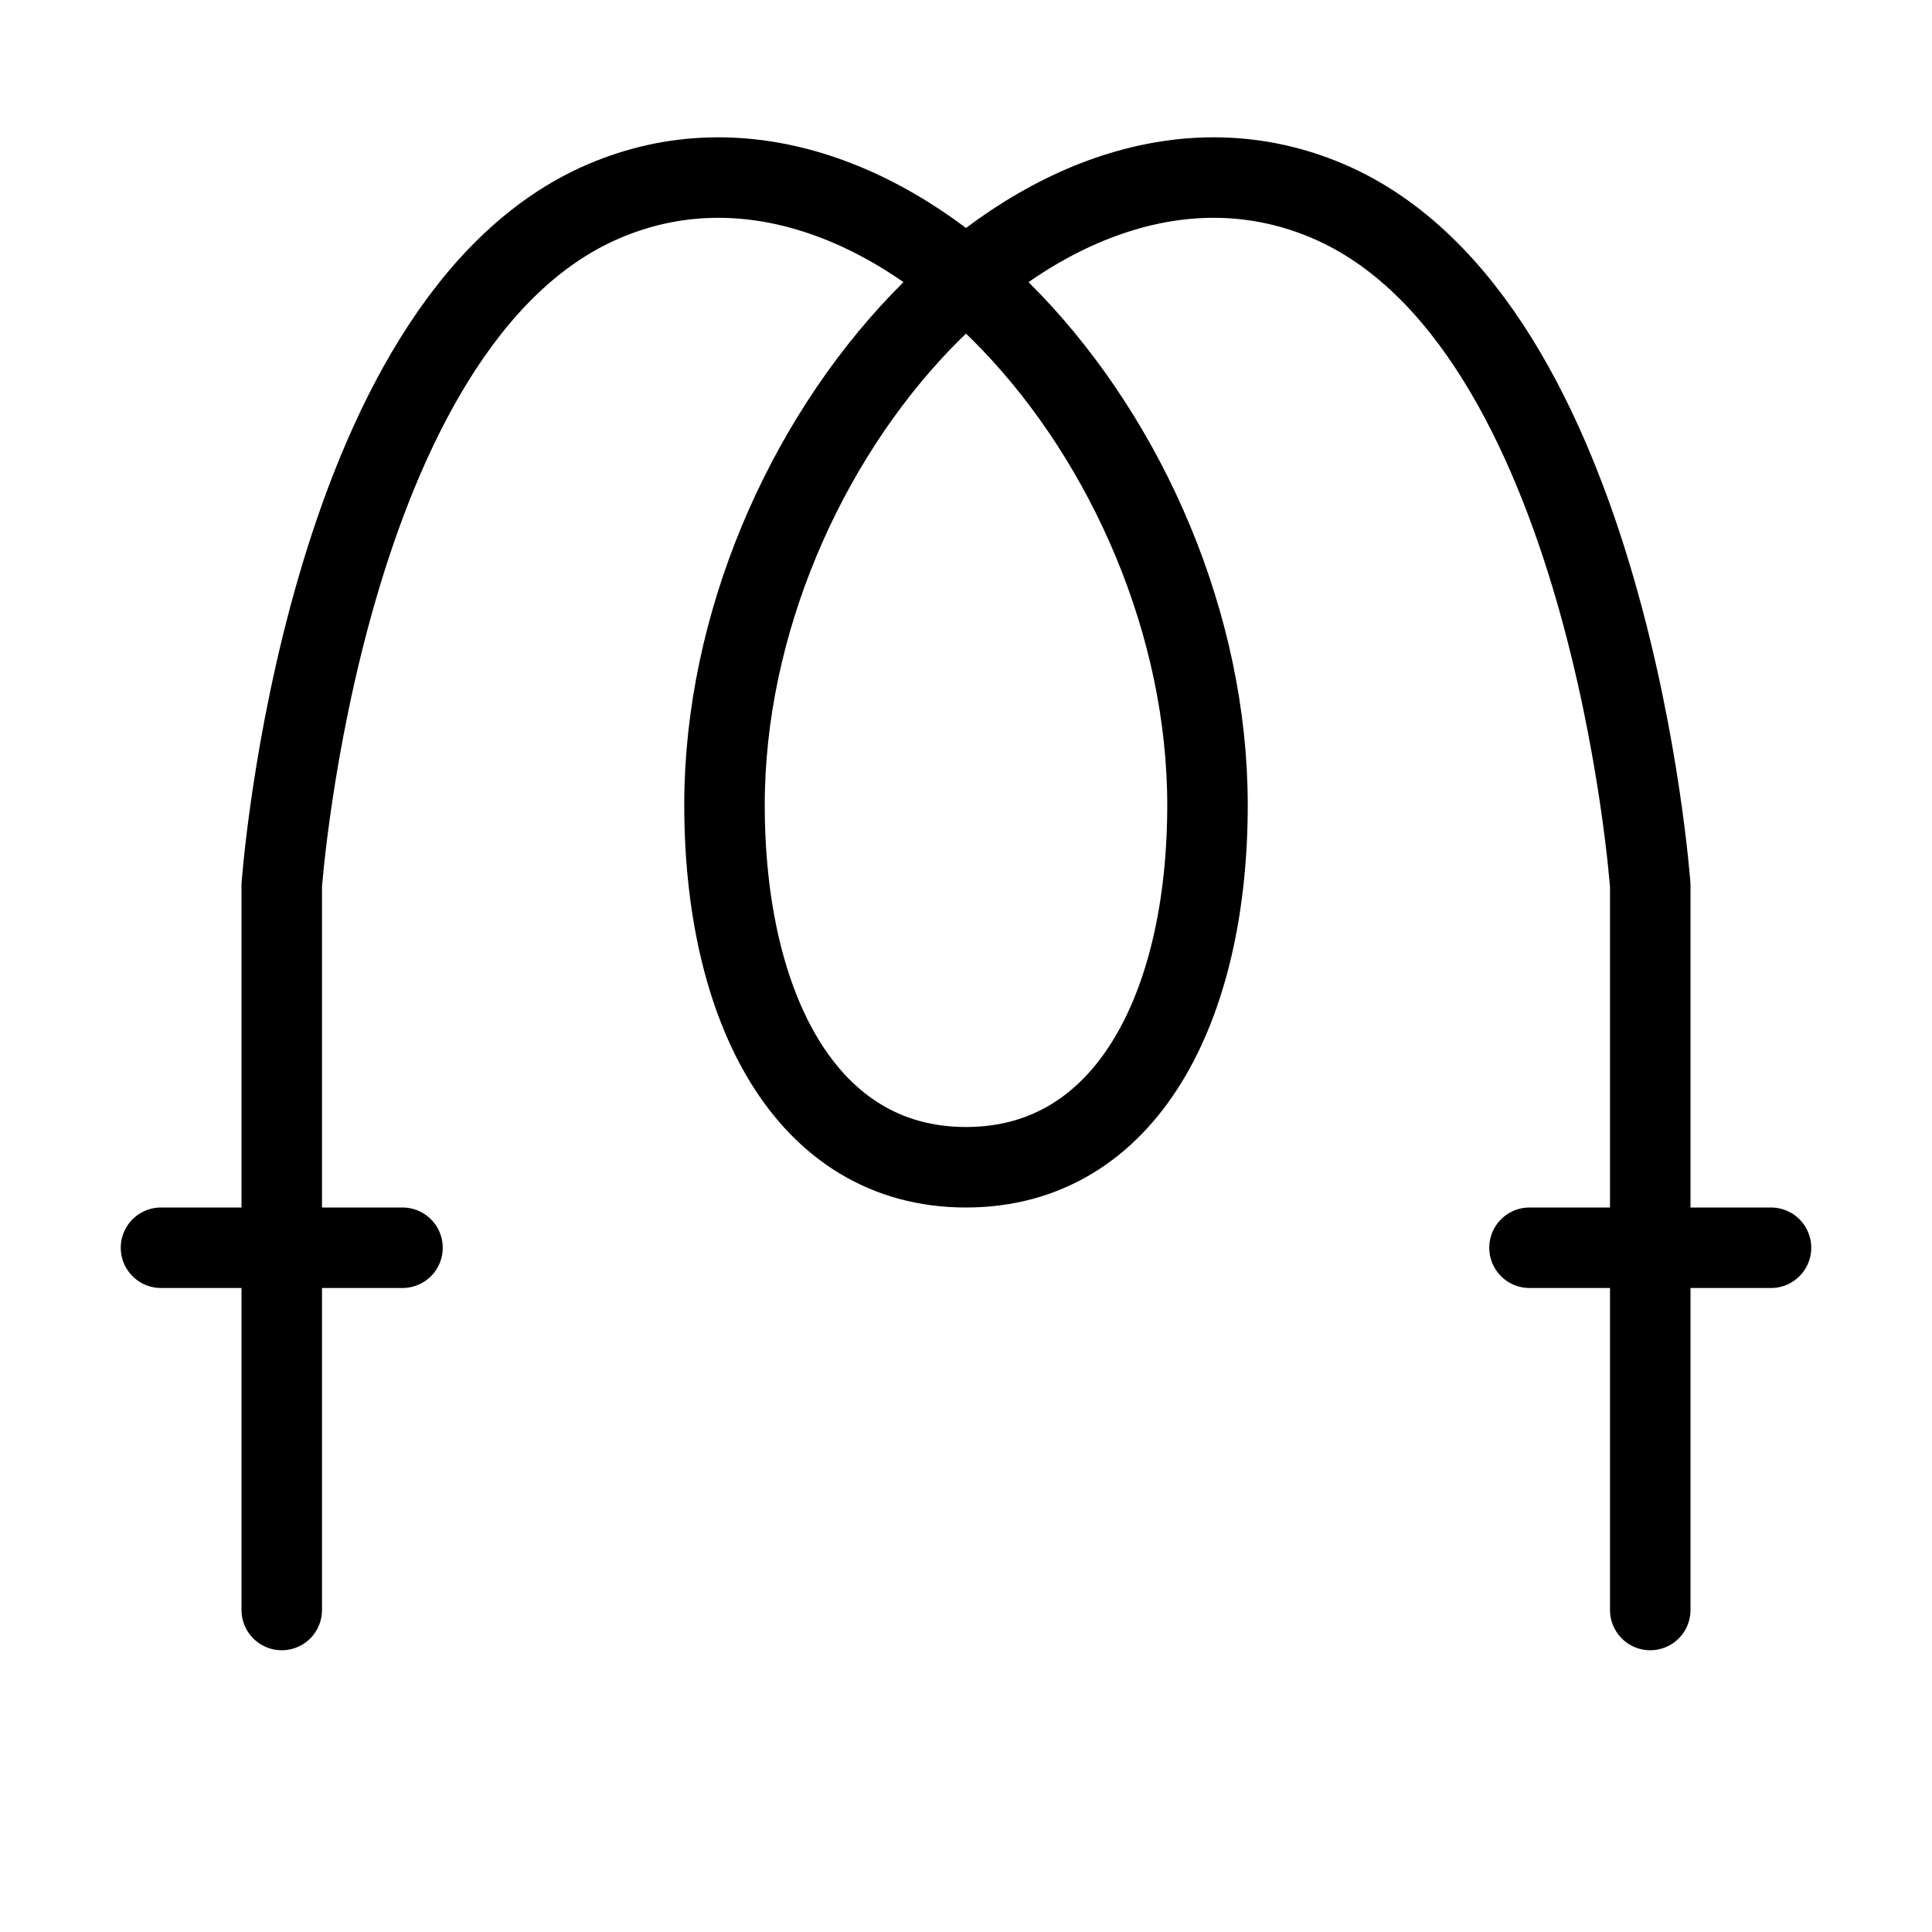 <svg viewBox="0 0 48 48" fill="none" xmlns="http://www.w3.org/2000/svg"><path d="M7 40V22C7 22 8 8 15 5C22 2 30 11 30 20C30 25 28 29 24 29C20 29 18 25 18 20C18 11 26 2 33 5C40 8 41 22 41 22V40" stroke="currentColor" stroke-width="2" stroke-miterlimit="2" stroke-linecap="round" stroke-linejoin="round"/><path d="M4 31H10" stroke="currentColor" stroke-width="2" stroke-linecap="round" stroke-linejoin="round"/><path d="M38 31H44" stroke="currentColor" stroke-width="2" stroke-linecap="round" stroke-linejoin="round"/></svg>